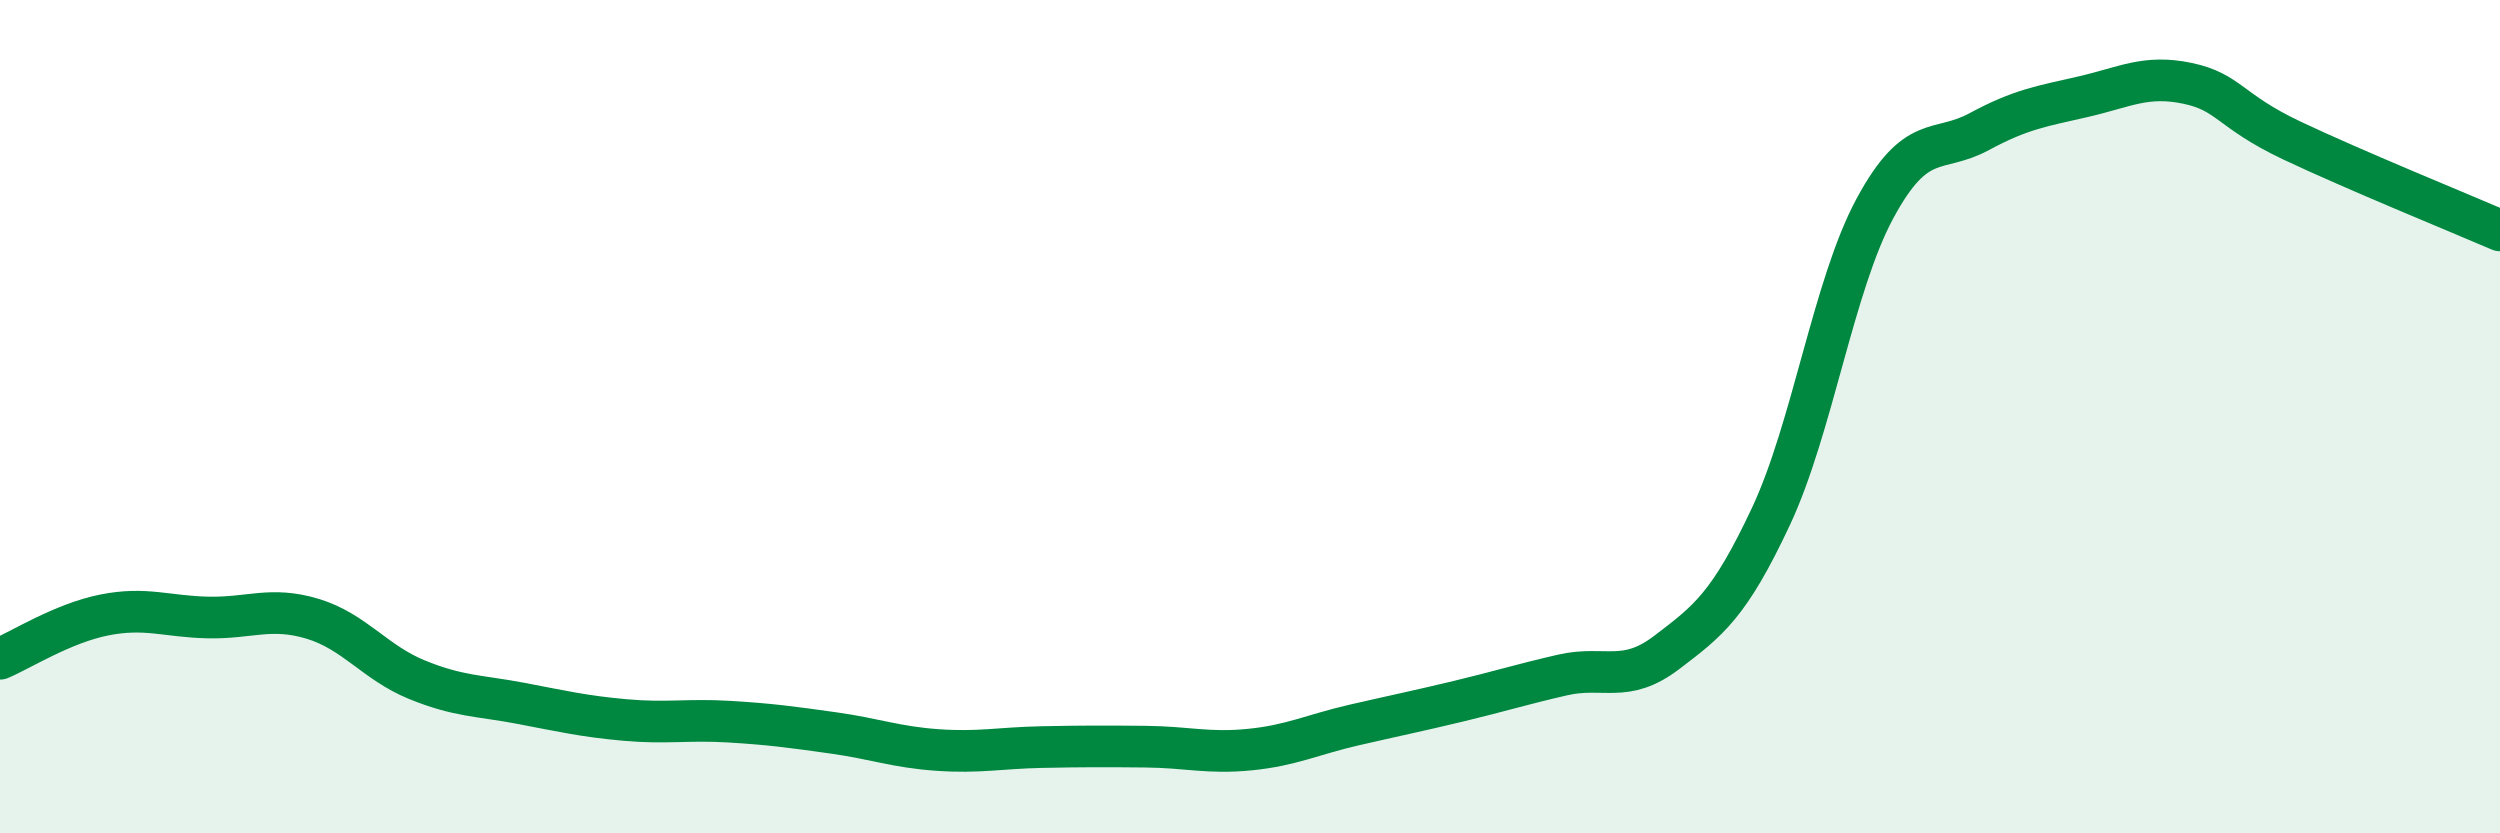 
    <svg width="60" height="20" viewBox="0 0 60 20" xmlns="http://www.w3.org/2000/svg">
      <path
        d="M 0,15.81 C 0.5,15.6 1.5,14.96 2.5,14.76 C 3.5,14.56 4,14.8 5,14.82 C 6,14.84 6.5,14.55 7.5,14.85 C 8.5,15.15 9,15.9 10,16.31 C 11,16.72 11.5,16.69 12.5,16.88 C 13.5,17.07 14,17.19 15,17.28 C 16,17.37 16.5,17.26 17.5,17.32 C 18.5,17.38 19,17.45 20,17.59 C 21,17.73 21.5,17.93 22.5,18 C 23.5,18.07 24,17.95 25,17.93 C 26,17.91 26.5,17.91 27.5,17.92 C 28.5,17.93 29,18.09 30,17.99 C 31,17.89 31.5,17.63 32.5,17.4 C 33.5,17.17 34,17.07 35,16.83 C 36,16.59 36.5,16.43 37.5,16.2 C 38.5,15.97 39,16.42 40,15.66 C 41,14.9 41.5,14.53 42.5,12.4 C 43.5,10.27 44,6.85 45,5 C 46,3.15 46.5,3.7 47.5,3.16 C 48.5,2.62 49,2.55 50,2.32 C 51,2.09 51.5,1.79 52.5,2 C 53.5,2.21 53.5,2.66 55,3.37 C 56.5,4.08 59,5.1 60,5.53L60 20L0 20Z"
        fill="#008740"
        opacity="0.1"
        stroke-linecap="round"
        stroke-linejoin="round"
      />
      <path
        d="M 0,15.81 C 0.5,15.6 1.5,14.96 2.5,14.76 C 3.5,14.56 4,14.8 5,14.82 C 6,14.84 6.5,14.55 7.5,14.85 C 8.5,15.15 9,15.9 10,16.31 C 11,16.72 11.5,16.69 12.5,16.88 C 13.5,17.07 14,17.19 15,17.28 C 16,17.37 16.5,17.26 17.5,17.32 C 18.5,17.38 19,17.45 20,17.59 C 21,17.73 21.5,17.93 22.5,18 C 23.5,18.07 24,17.95 25,17.93 C 26,17.91 26.5,17.91 27.5,17.92 C 28.5,17.93 29,18.09 30,17.99 C 31,17.89 31.5,17.63 32.5,17.4 C 33.5,17.17 34,17.07 35,16.83 C 36,16.59 36.5,16.43 37.5,16.2 C 38.5,15.97 39,16.42 40,15.66 C 41,14.9 41.5,14.53 42.5,12.4 C 43.5,10.27 44,6.85 45,5 C 46,3.15 46.5,3.7 47.5,3.16 C 48.5,2.62 49,2.55 50,2.32 C 51,2.09 51.5,1.79 52.5,2 C 53.5,2.21 53.5,2.66 55,3.37 C 56.5,4.08 59,5.1 60,5.53"
        stroke="#008740"
        stroke-width="1"
        fill="none"
        stroke-linecap="round"
        stroke-linejoin="round"
      />
    </svg>
  